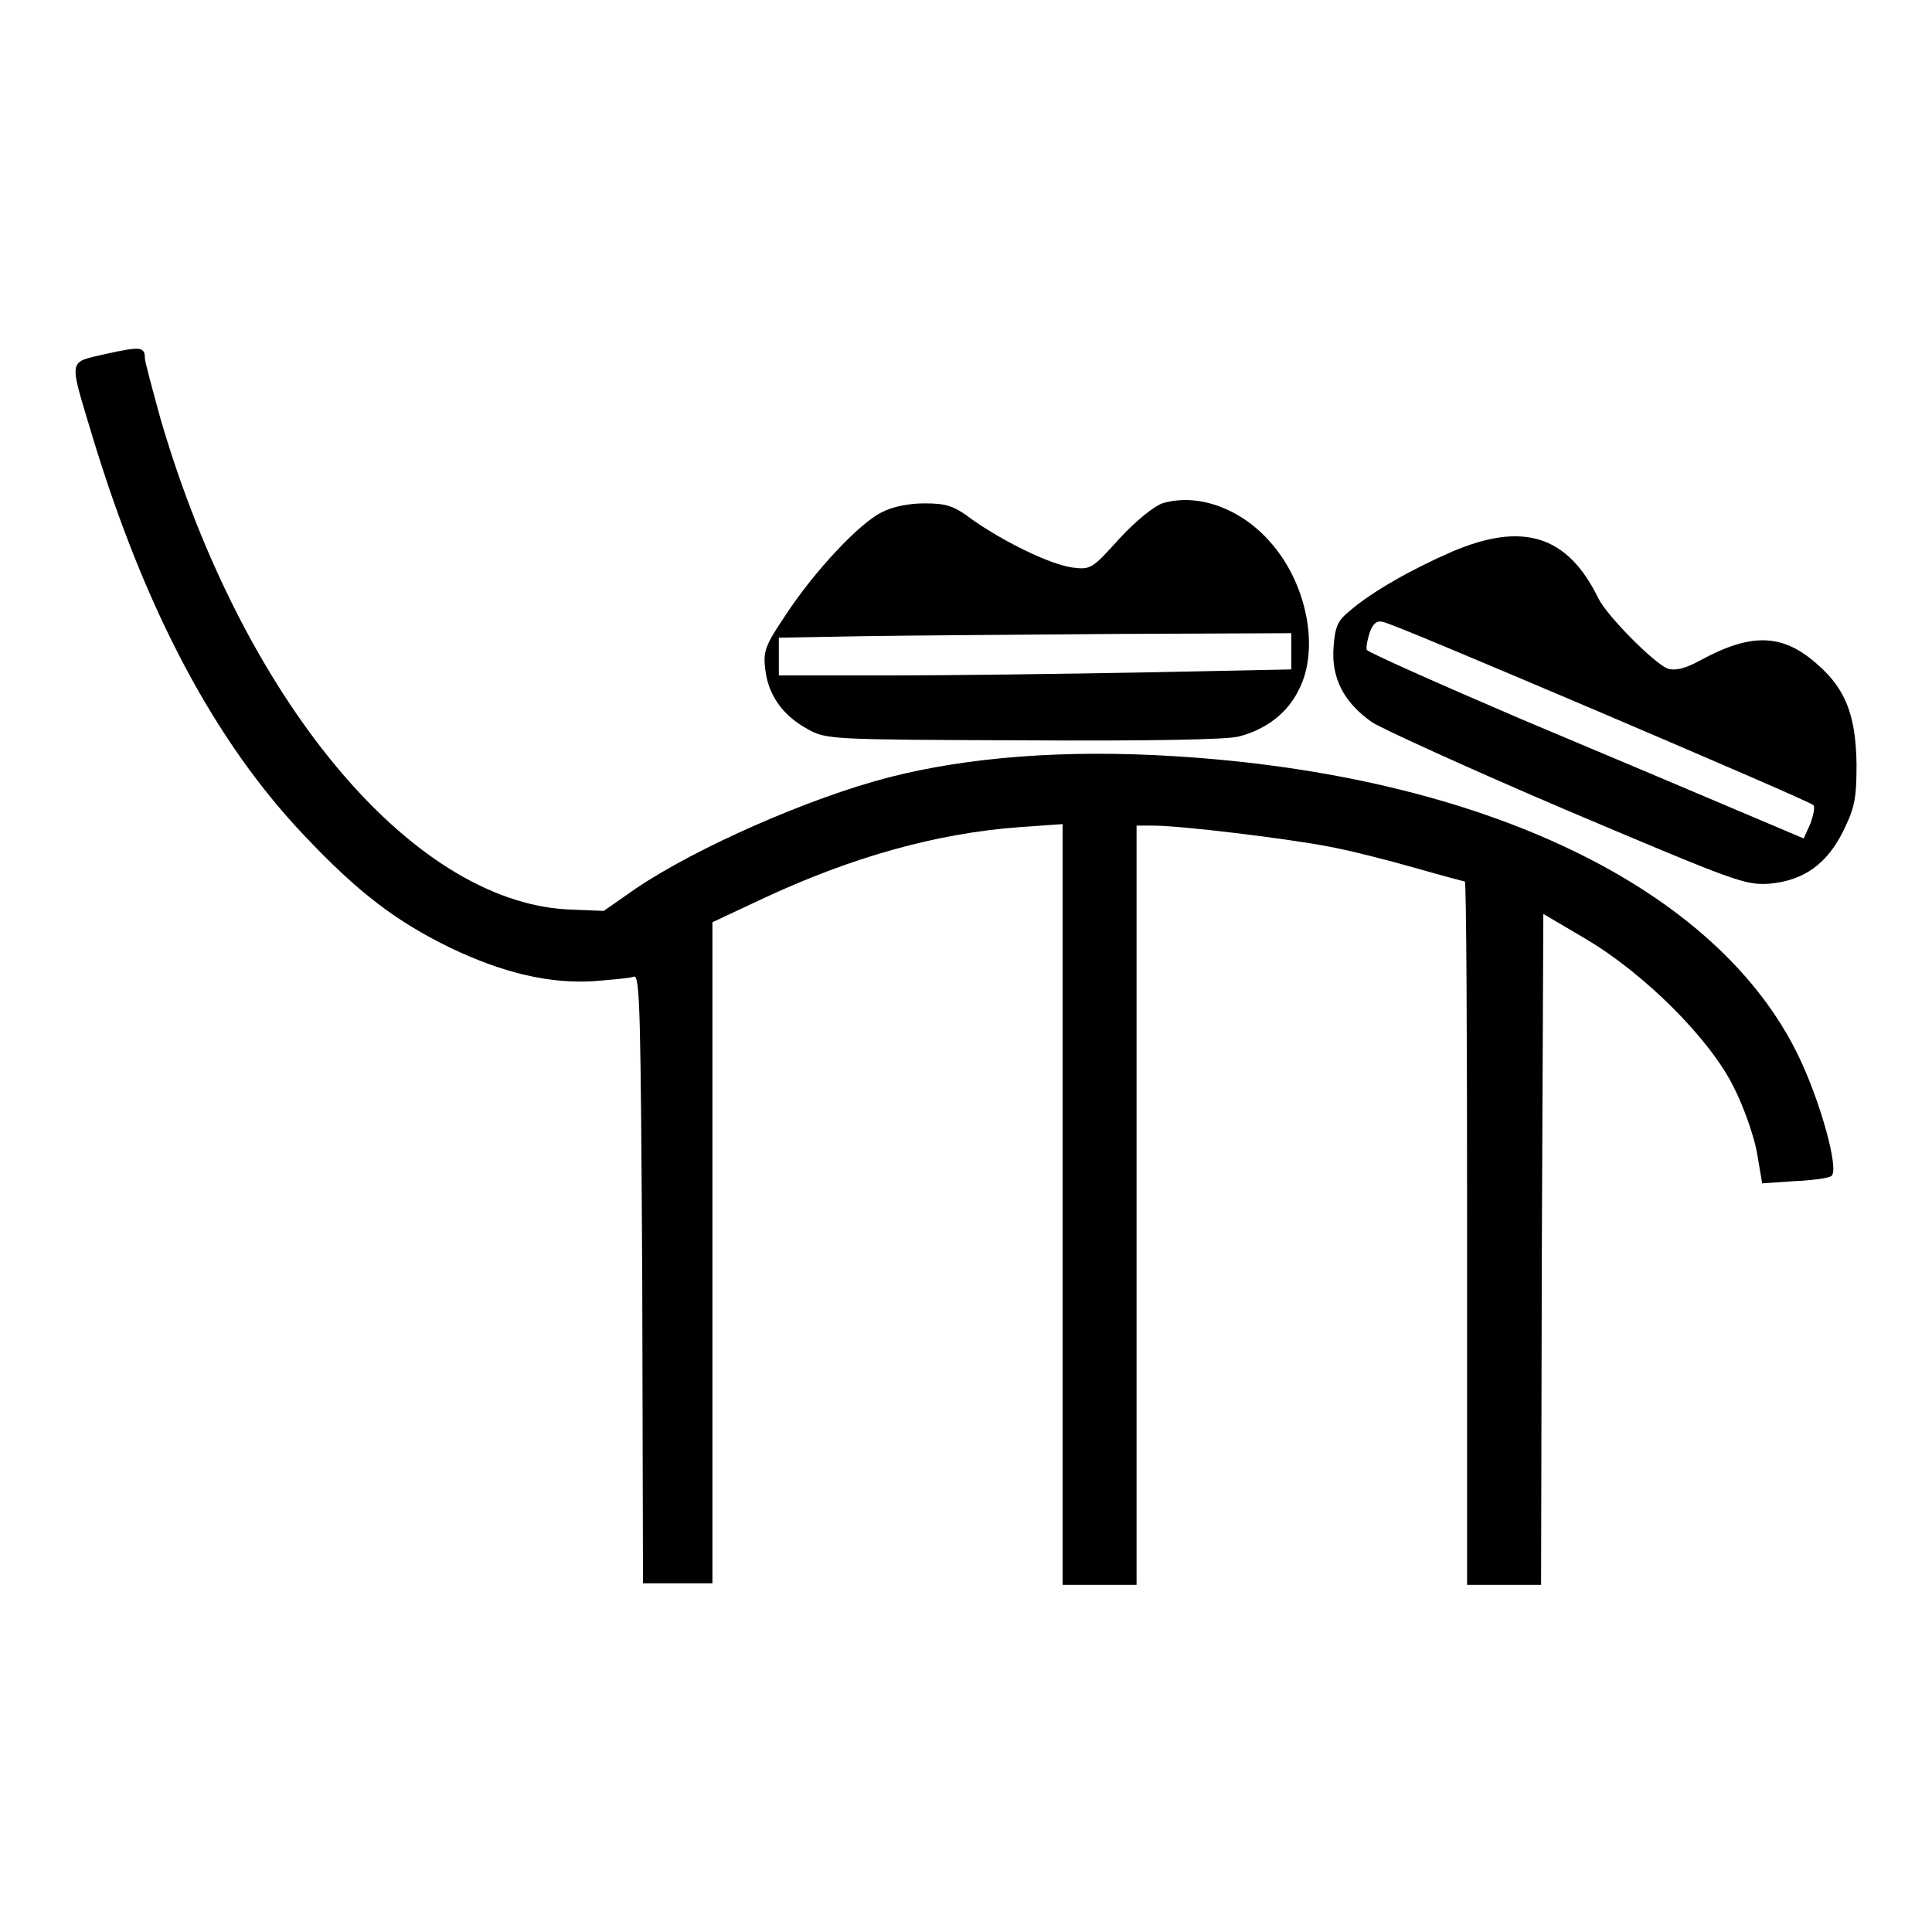 <?xml version="1.0" encoding="utf-8"?>
<!-- Svg Vector Icons : http://www.onlinewebfonts.com/icon -->
<!DOCTYPE svg PUBLIC "-//W3C//DTD SVG 1.1//EN" "http://www.w3.org/Graphics/SVG/1.1/DTD/svg11.dtd">
<svg version="1.1" xmlns="http://www.w3.org/2000/svg" xmlns:xlink="http://www.w3.org/1999/xlink" x="0px" y="0px" viewBox="0 0 256 256" enable-background="new 0 0 256 256" xml:space="preserve">
<g><g><g><path fill="#000000" d="M14,46.9c-5.1,1.2-4.9,0.4-1.7,11.1c7,23,16.2,40.3,28.1,52.8c7.1,7.5,12.1,11.3,19.3,14.8c6.9,3.3,13.1,4.8,19.1,4.4c2.4-0.2,4.8-0.4,5.2-0.6c0.8-0.2,0.9,4.7,1.1,40.1l0.1,40.3h4.6h4.6V166v-43.8l6.4-3c11.9-5.6,23.3-8.8,34.3-9.6l5.7-0.4v50.4v50.4h4.9h4.9v-50.3v-50.3h2.3c3.5,0,17.7,1.7,23.3,2.8c2.7,0.5,7.8,1.8,11.3,2.8c3.5,1,6.5,1.8,6.6,1.8c0.2,0,0.3,21,0.3,46.6v46.6h4.9h4.9l0.1-44.4l0.2-44.5l5.6,3.3c7.8,4.6,16.5,13.3,19.6,19.6c1.3,2.5,2.7,6.5,3.1,8.7l0.7,4.1l4.4-0.3c2.3-0.1,4.5-0.4,4.8-0.7c1-0.9-1.5-9.9-4.4-15.9c-10.8-22.3-41.8-37.2-82.7-39.7c-14.4-0.9-27.3,0.1-37.8,2.8c-10.5,2.7-25.5,9.3-33.5,14.7l-4.3,3l-4.9-0.2c-20.8-1.2-43-28-53.8-64.9c-1.1-4-2.1-7.7-2.1-8.1C19.2,45.9,18.6,45.9,14,46.9z"/><path fill="#000000" d="M154,66.7c-1.1,0.4-3.5,2.3-5.7,4.7c-3.6,4-3.8,4.1-6.2,3.8c-2.9-0.4-8.9-3.3-13.2-6.3c-2.5-1.9-3.5-2.2-6.4-2.2c-2,0-4.2,0.4-5.7,1.2c-3,1.5-8.9,7.8-12.7,13.6c-2.7,4-3,4.8-2.7,7.2c0.4,3.4,2.3,6.1,5.6,7.9c2.5,1.4,3.1,1.4,28.6,1.5c16.7,0.1,27-0.1,28.5-0.5c3.6-0.9,6.5-3.1,8-6.2c2.8-5.4,1.1-14.2-3.9-19.7C164.3,67.3,158.6,65.3,154,66.7z M171.1,86.3v2.4l-19.6,0.4c-10.7,0.2-26,0.4-33.9,0.4h-14.4V87v-2.5l11-0.2c6-0.1,21.3-0.2,33.9-0.3l23-0.1L171.1,86.3L171.1,86.3z"/><path fill="#000000" d="M192.4,73.1c-5.3,2.3-10.6,5.3-13.5,7.8c-1.6,1.3-2,2-2.2,4.9c-0.3,4.1,1.4,7.3,5.1,9.9c1.4,0.9,13,6.2,25.9,11.7c22.2,9.4,23.5,9.9,26.7,9.7c4.6-0.4,7.7-2.6,9.9-7.1c1.5-3.1,1.7-4.3,1.7-8.8c-0.1-6.3-1.4-9.8-5-13c-4.7-4.3-8.9-4.4-15.7-0.7c-2,1.1-3.3,1.4-4.3,1.1c-1.7-0.6-8-6.9-9.2-9.3C207.7,70.9,201.8,69.1,192.4,73.1z M212.1,94.4c15.2,6.5,28,12,28.2,12.3c0.2,0.2,0,1.3-0.4,2.4l-0.9,2l-8.5-3.6c-4.7-2-17.7-7.5-28.9-12.2c-11.2-4.8-20.4-8.9-20.5-9.2c-0.1-0.4,0.1-1.4,0.4-2.3c0.4-1.2,1-1.6,1.7-1.4C183.8,82.4,196.8,87.9,212.1,94.4z"/></g></g></g>
</svg>